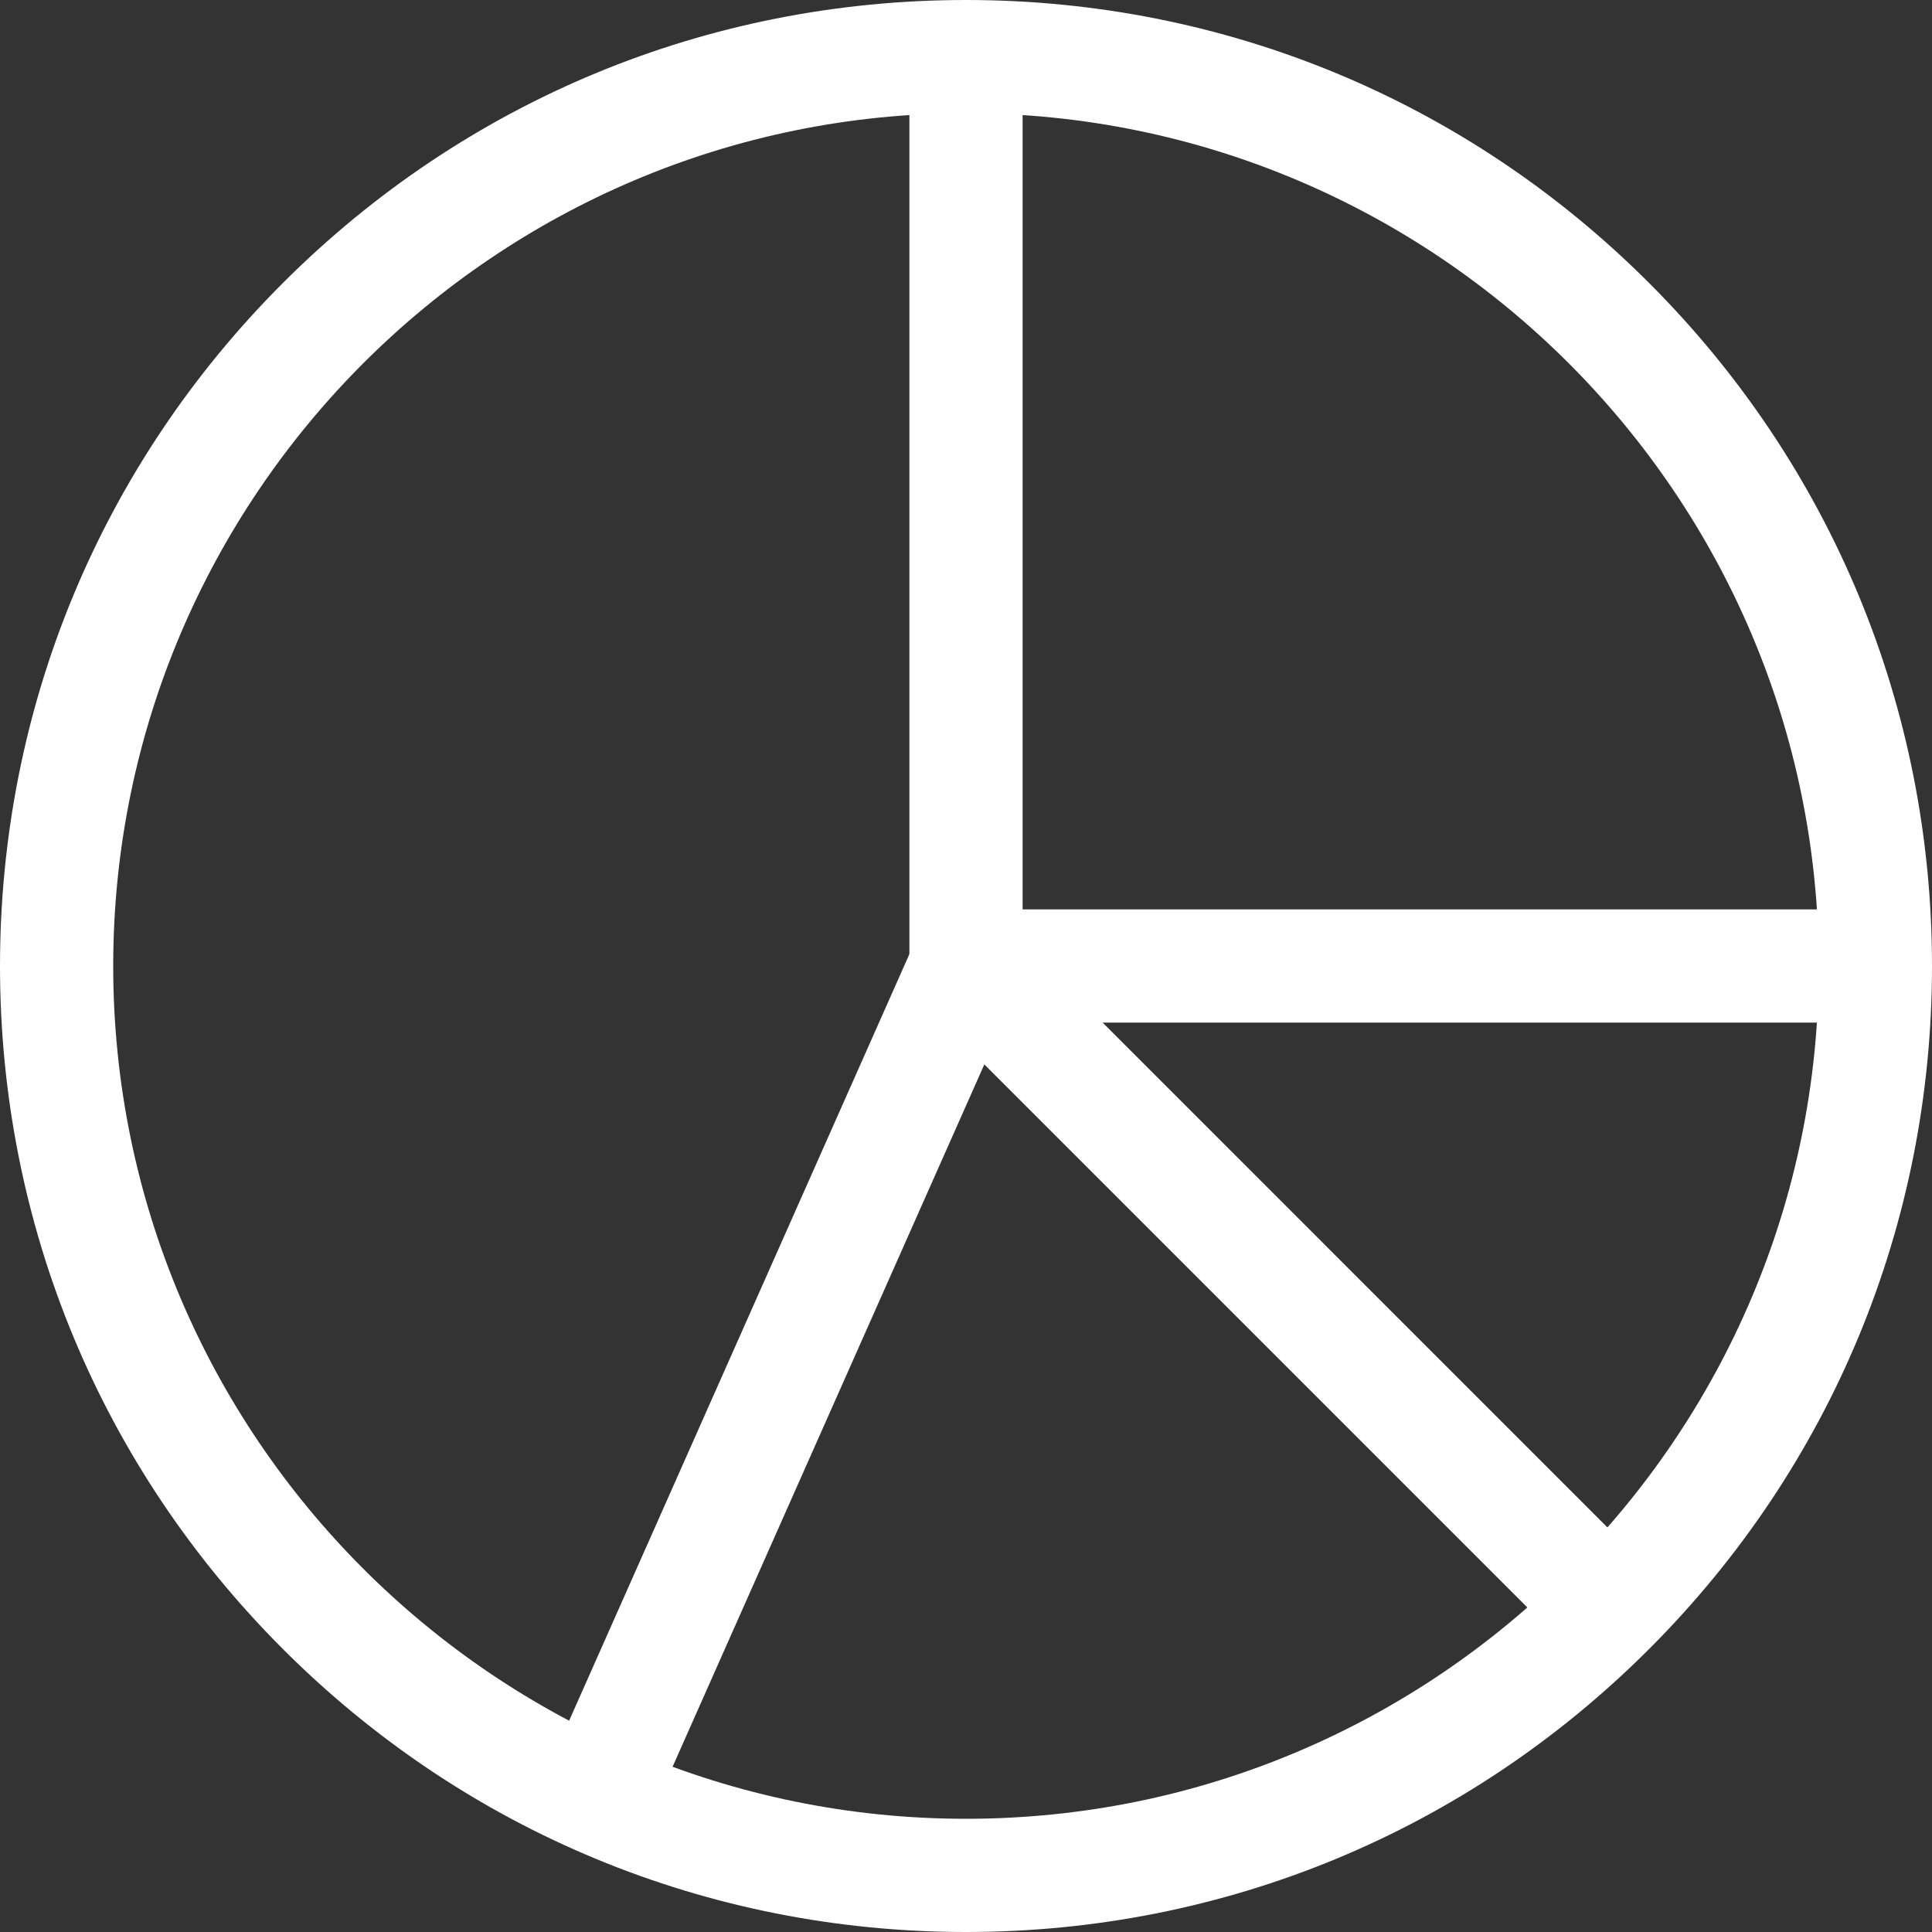 <?xml version="1.0" encoding="UTF-8"?>
<svg xmlns="http://www.w3.org/2000/svg" width="40" height="40" viewBox="0 0 40 40" fill="none">
  <rect x="0" y="0" width="40" height="40" fill="#333333" stroke="none"/>
  <g clip-path="url(#clip0_1003_12361)">
    <path d="M20 40C14.658 40 9.635 37.92 5.858 34.142C2.08 30.365 0 25.342 0 20C0 14.658 2.08 9.635 5.858 5.858C9.635 2.08 14.658 0 20 0C25.342 0 30.365 2.08 34.142 5.858C37.92 9.635 40 14.658 40 20C40 25.342 37.92 30.365 34.142 34.142C30.365 37.92 25.342 40 20 40ZM20 2.344C10.264 2.344 2.344 10.264 2.344 20C2.344 29.736 10.264 37.656 20 37.656C29.736 37.656 37.656 29.736 37.656 20C37.656 10.264 29.736 2.344 20 2.344Z" fill="white"></path>
    <path d="M38.828 21.172H18.828V1.172H21.172V18.828H38.828V21.172Z" fill="white"></path>
    <path d="M19.171 20.829L20.828 19.171L34.148 32.492L32.491 34.149L19.171 20.829Z" fill="white"></path>
    <path d="M11.232 36.867L18.93 19.524L21.073 20.475L13.375 37.818L11.232 36.867Z" fill="white"></path>
  </g>
  <defs>
    <clipPath id="clip0_1003_12361">
      <rect width="40" height="40" fill="white"></rect>
    </clipPath>
  </defs>
</svg>
